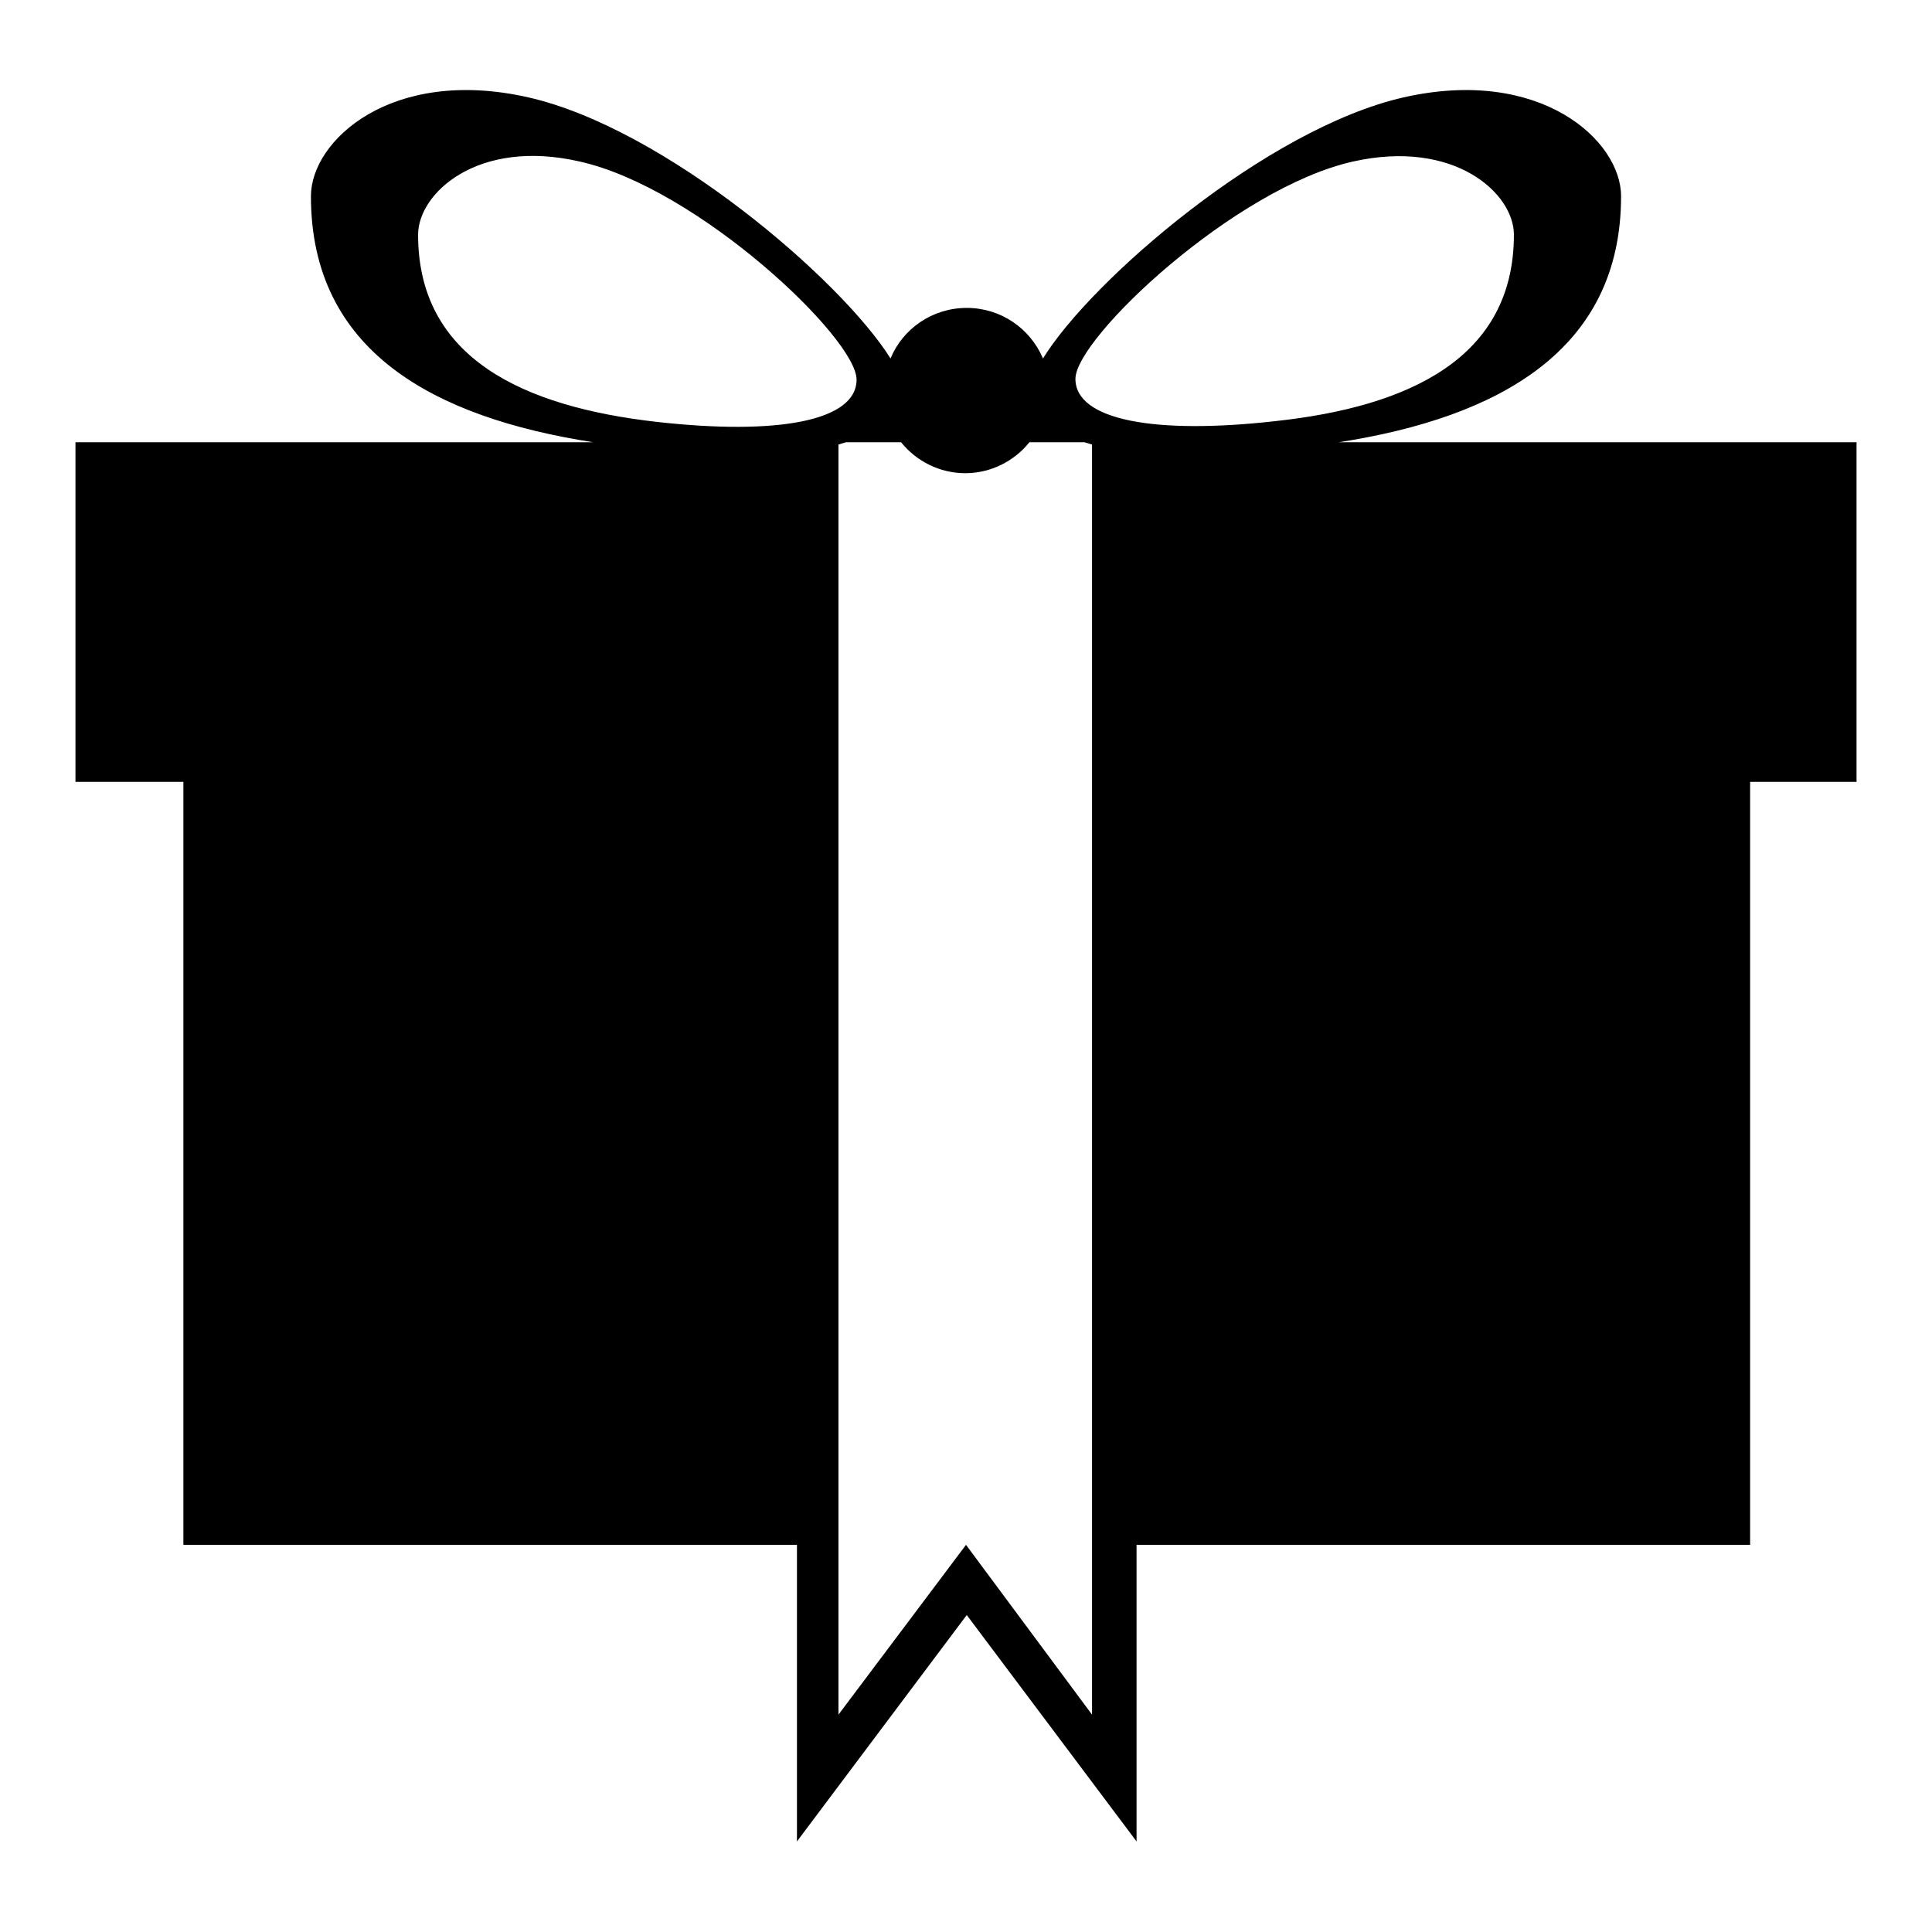 <?xml version="1.0" encoding="utf-8"?>
<!-- Svg Vector Icons : http://www.onlinewebfonts.com/icon -->
<!DOCTYPE svg PUBLIC "-//W3C//DTD SVG 1.1//EN" "http://www.w3.org/Graphics/SVG/1.1/DTD/svg11.dtd">
<svg version="1.1" xmlns="http://www.w3.org/2000/svg" xmlns:xlink="http://www.w3.org/1999/xlink" x="0px" y="0px" viewBox="0 0 256 256" enable-background="new 0 0 256 256" xml:space="preserve">
<g><g><g><path fill="#000000" d="M177.4,58.6c21.2-3.3,37.4-12.2,37.4-32.6c0-7.4-10.7-17.2-28.8-13.1c-18.1,4.1-41.4,24.2-47.8,34.6c-1.7-4-5.6-6.7-10.1-6.7c-4.6,0-8.5,2.8-10.1,6.7C111.5,37.1,88.1,17,70,12.9C51.9,8.8,41.2,18.6,41.2,26c0,20.5,16.2,29.3,37.4,32.6H10v45h14.3v101.1h81.3v39.3l22.5-30l22.5,30v-39.3h81.3V103.6H246v-45H177.4z M179.3,21.4c13.4-3,21.3,4.2,21.3,9.7c0,16.4-14,22.8-31.6,24.7c-15.9,1.8-26.5-0.1-26.5-5.6C142.5,44.8,163.6,24.9,179.3,21.4z M55.4,31.1c0-5.5,7.9-12.8,21.4-9.7c15.7,3.5,36.7,23.4,36.7,28.9c0,5.5-10.5,7.4-26.5,5.6C69.4,53.9,55.4,47.5,55.4,31.1z M128,204.7l-16.9,22.5V58.9c0.3-0.1,0.7-0.2,1-0.3h7.3c2,2.5,5.1,4.1,8.5,4.1s6.5-1.6,8.5-4.1h7.3c0.3,0.1,0.7,0.2,1,0.3v168.3L128,204.7z"/></g><g></g><g></g><g></g><g></g><g></g><g></g><g></g><g></g><g></g><g></g><g></g><g></g><g></g><g></g><g></g></g></g>
</svg>